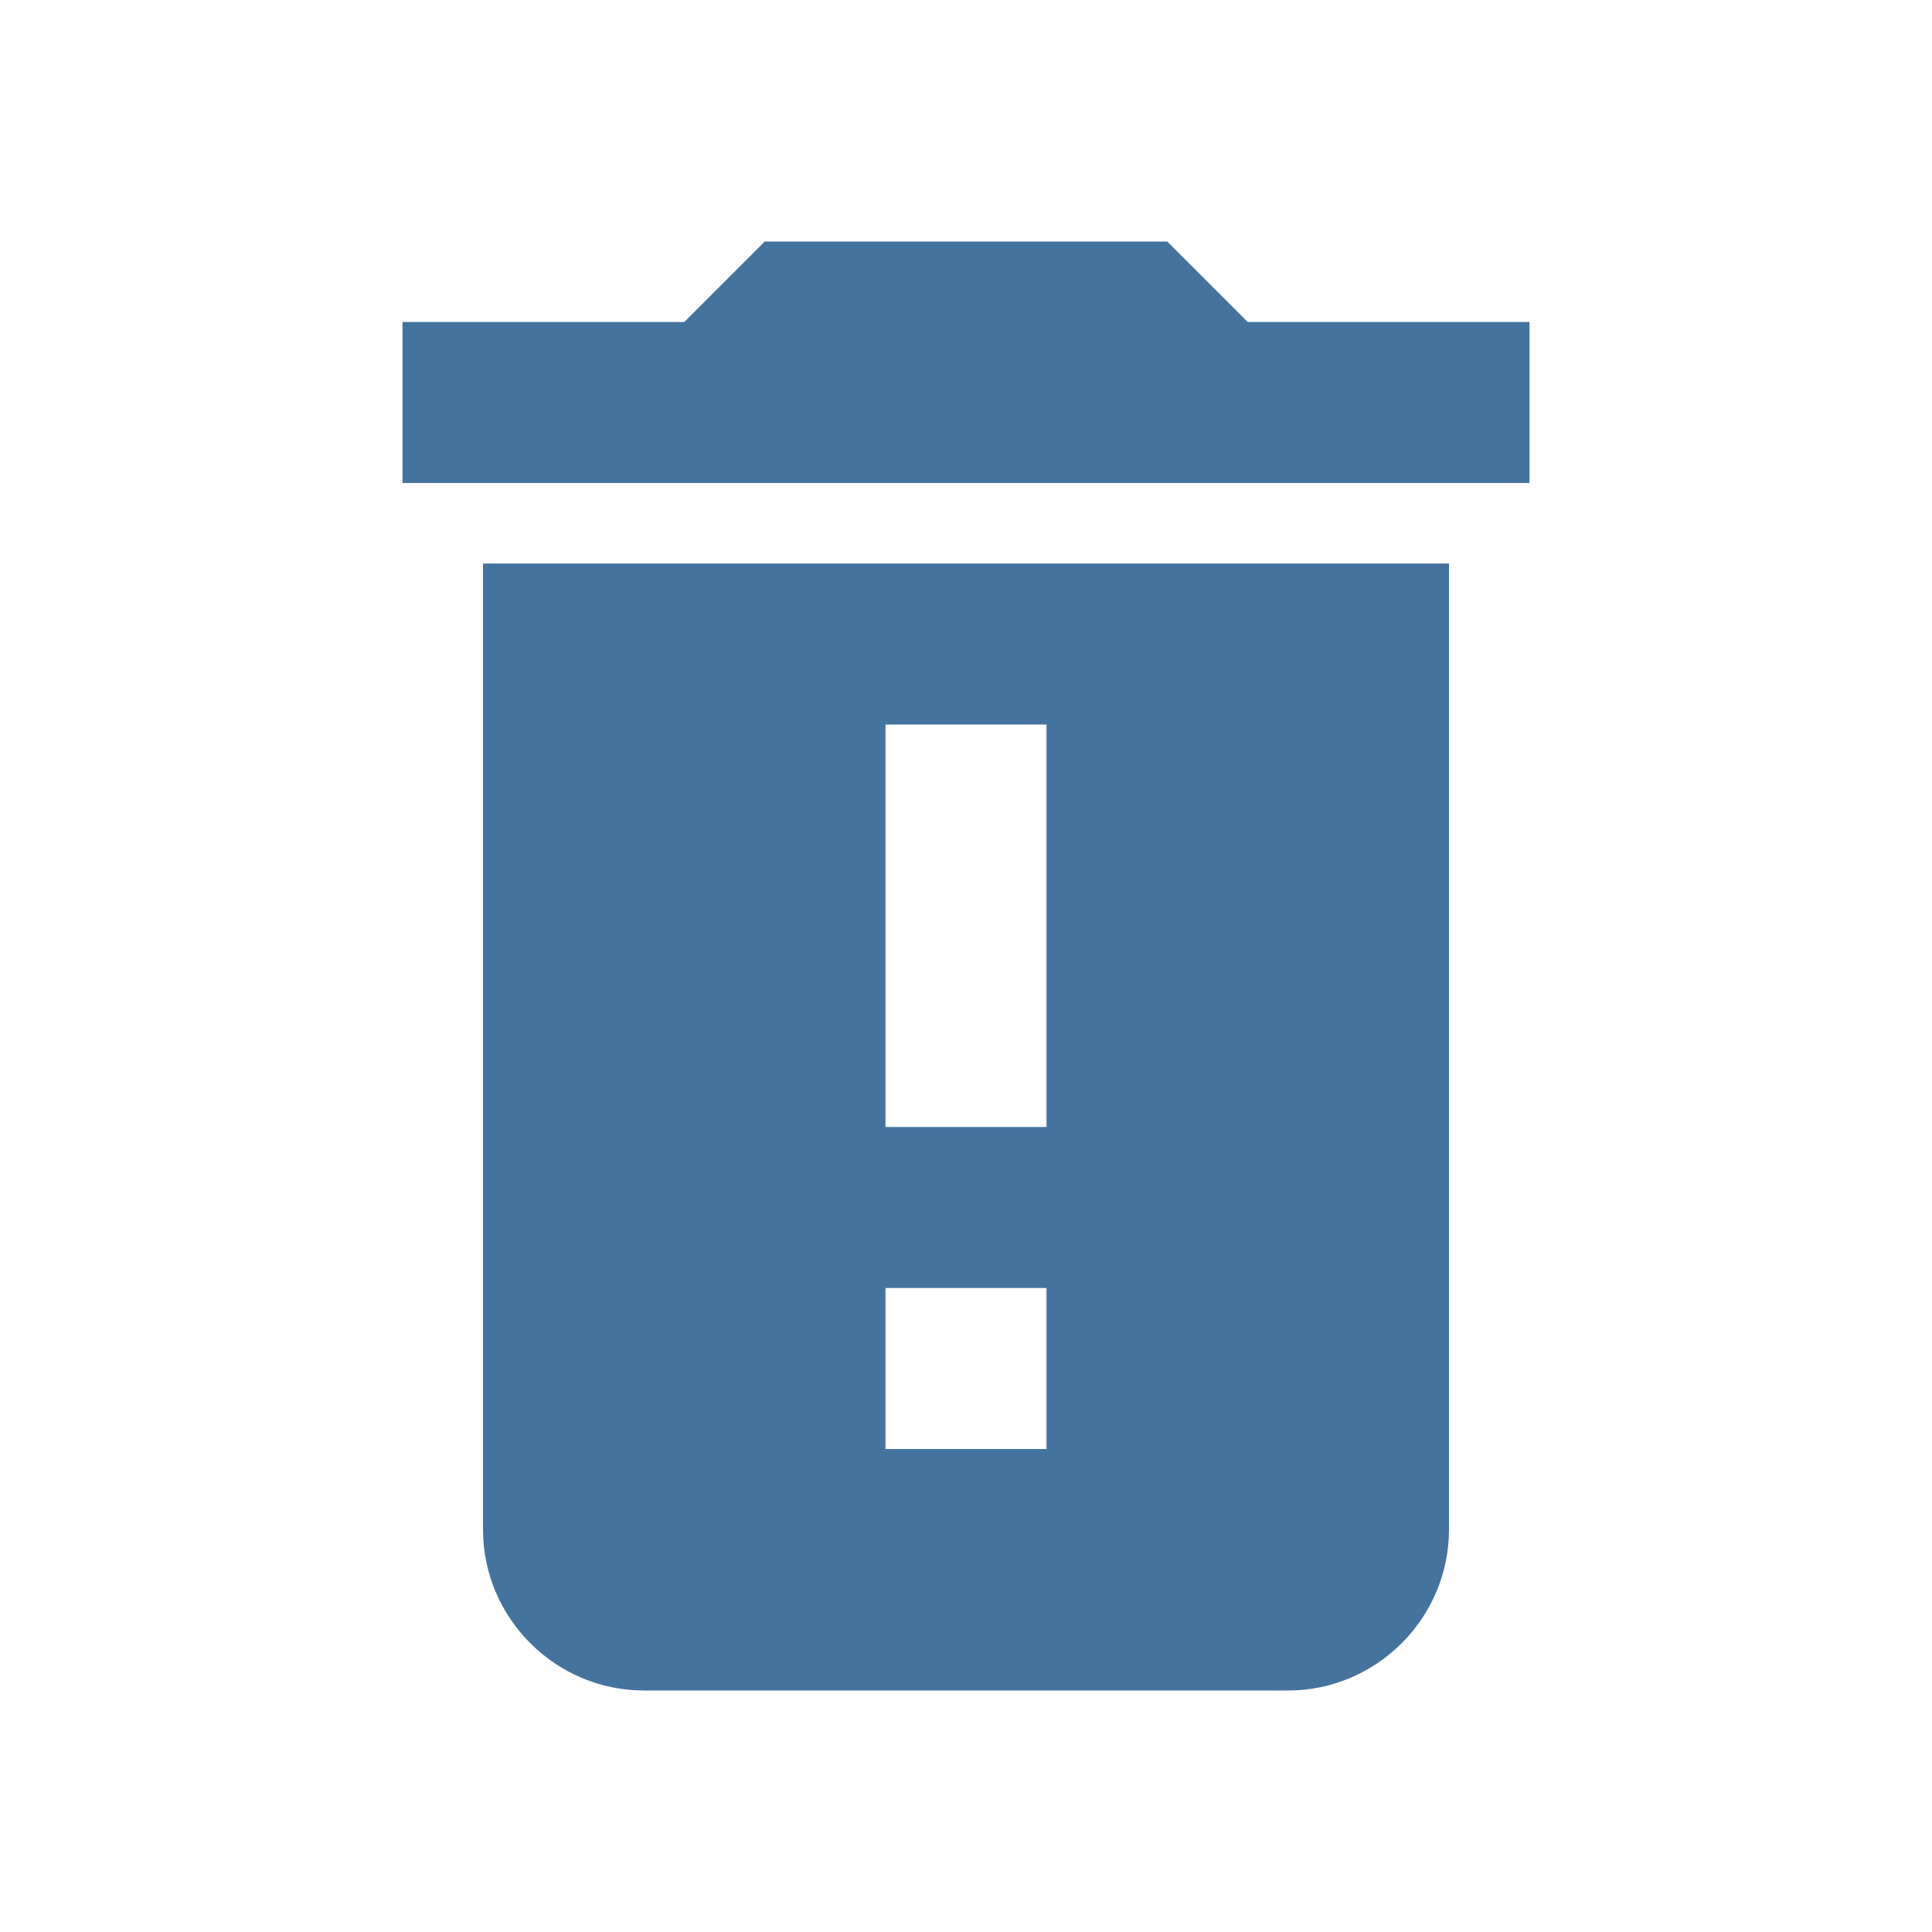 ﻿<?xml version="1.0" encoding="utf-8"?>
<!DOCTYPE svg PUBLIC "-//W3C//DTD SVG 1.1//EN" "http://www.w3.org/Graphics/SVG/1.1/DTD/svg11.dtd">
<svg xmlns="http://www.w3.org/2000/svg" xmlns:xlink="http://www.w3.org/1999/xlink" version="1.1" baseProfile="full" viewBox="0 0 24.00 24.00" enable-background="new 0 0 24.00 24.00" fill="#44739e" xml:space="preserve">
	<path d="M 11,14L 13,14L 13,9L 11,9L 11,14 Z M 19,4L 19,6L 5,6L 5,4L 8.5,4L 9.5,3L 14.5,3L 15.5,4L 19,4 Z M 6,19L 6,7L 18,7L 18,19C 18,20.1 17.1,21 16,21L 8,21C 6.9,21 6,20.1 6,19 Z M 11,18L 13,18L 13,16L 11,16L 11,18 Z "/>
</svg>
